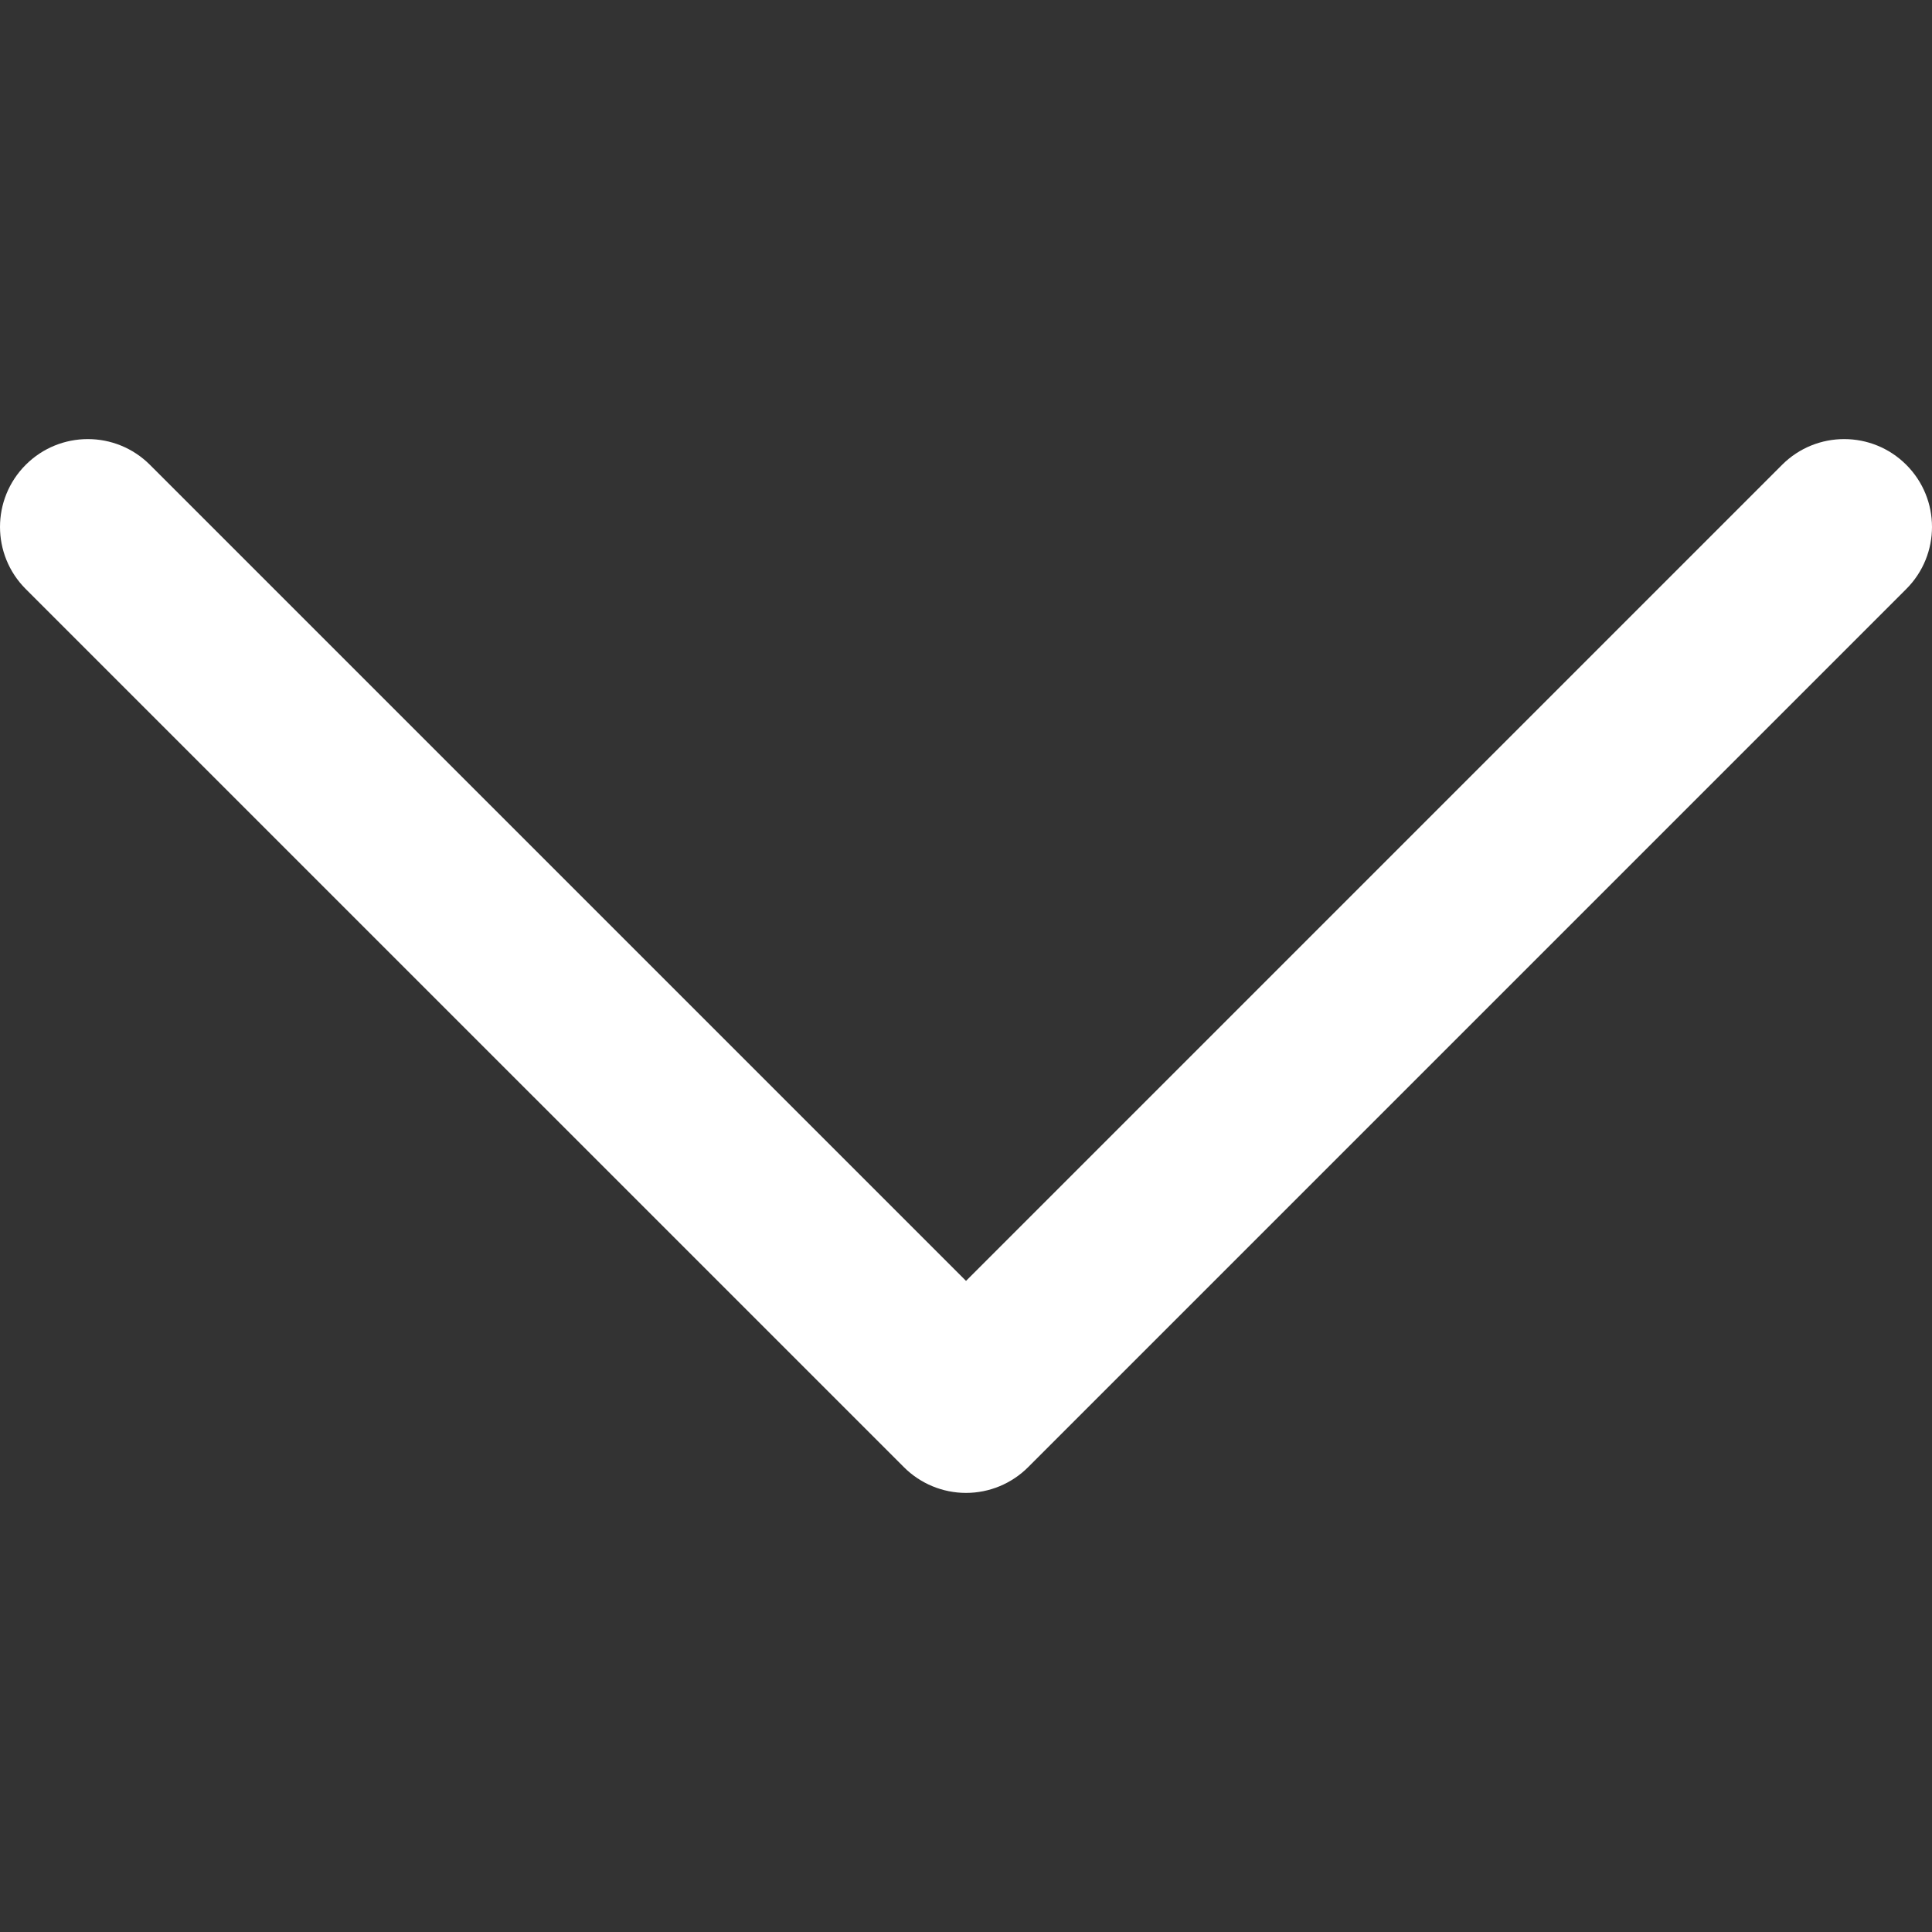 <svg width="330" height="330" viewBox="0 0 330 330" fill="none" xmlns="http://www.w3.org/2000/svg">
<rect x="0" y="0" width="330" height="330" fill="#333333" stroke="none"/>
<g clip-path="url(#clip0)">
<path d="M325.607 79.393C319.75 73.536 310.252 73.535 304.394 79.394L165.004 218.787L25.607 79.393C19.75 73.536 10.252 73.535 4.394 79.394C-1.464 85.252 -1.464 94.749 4.394 100.607L154.398 250.607C157.211 253.42 161.026 255 165.004 255C168.982 255 172.798 253.419 175.61 250.606L325.606 100.606C331.465 94.749 331.465 85.251 325.607 79.393Z" fill="white"/>
</g>
<defs>
<clipPath id="clip0">
<rect width="330" height="330" fill="white"/>
</clipPath>
</defs>
</svg>
